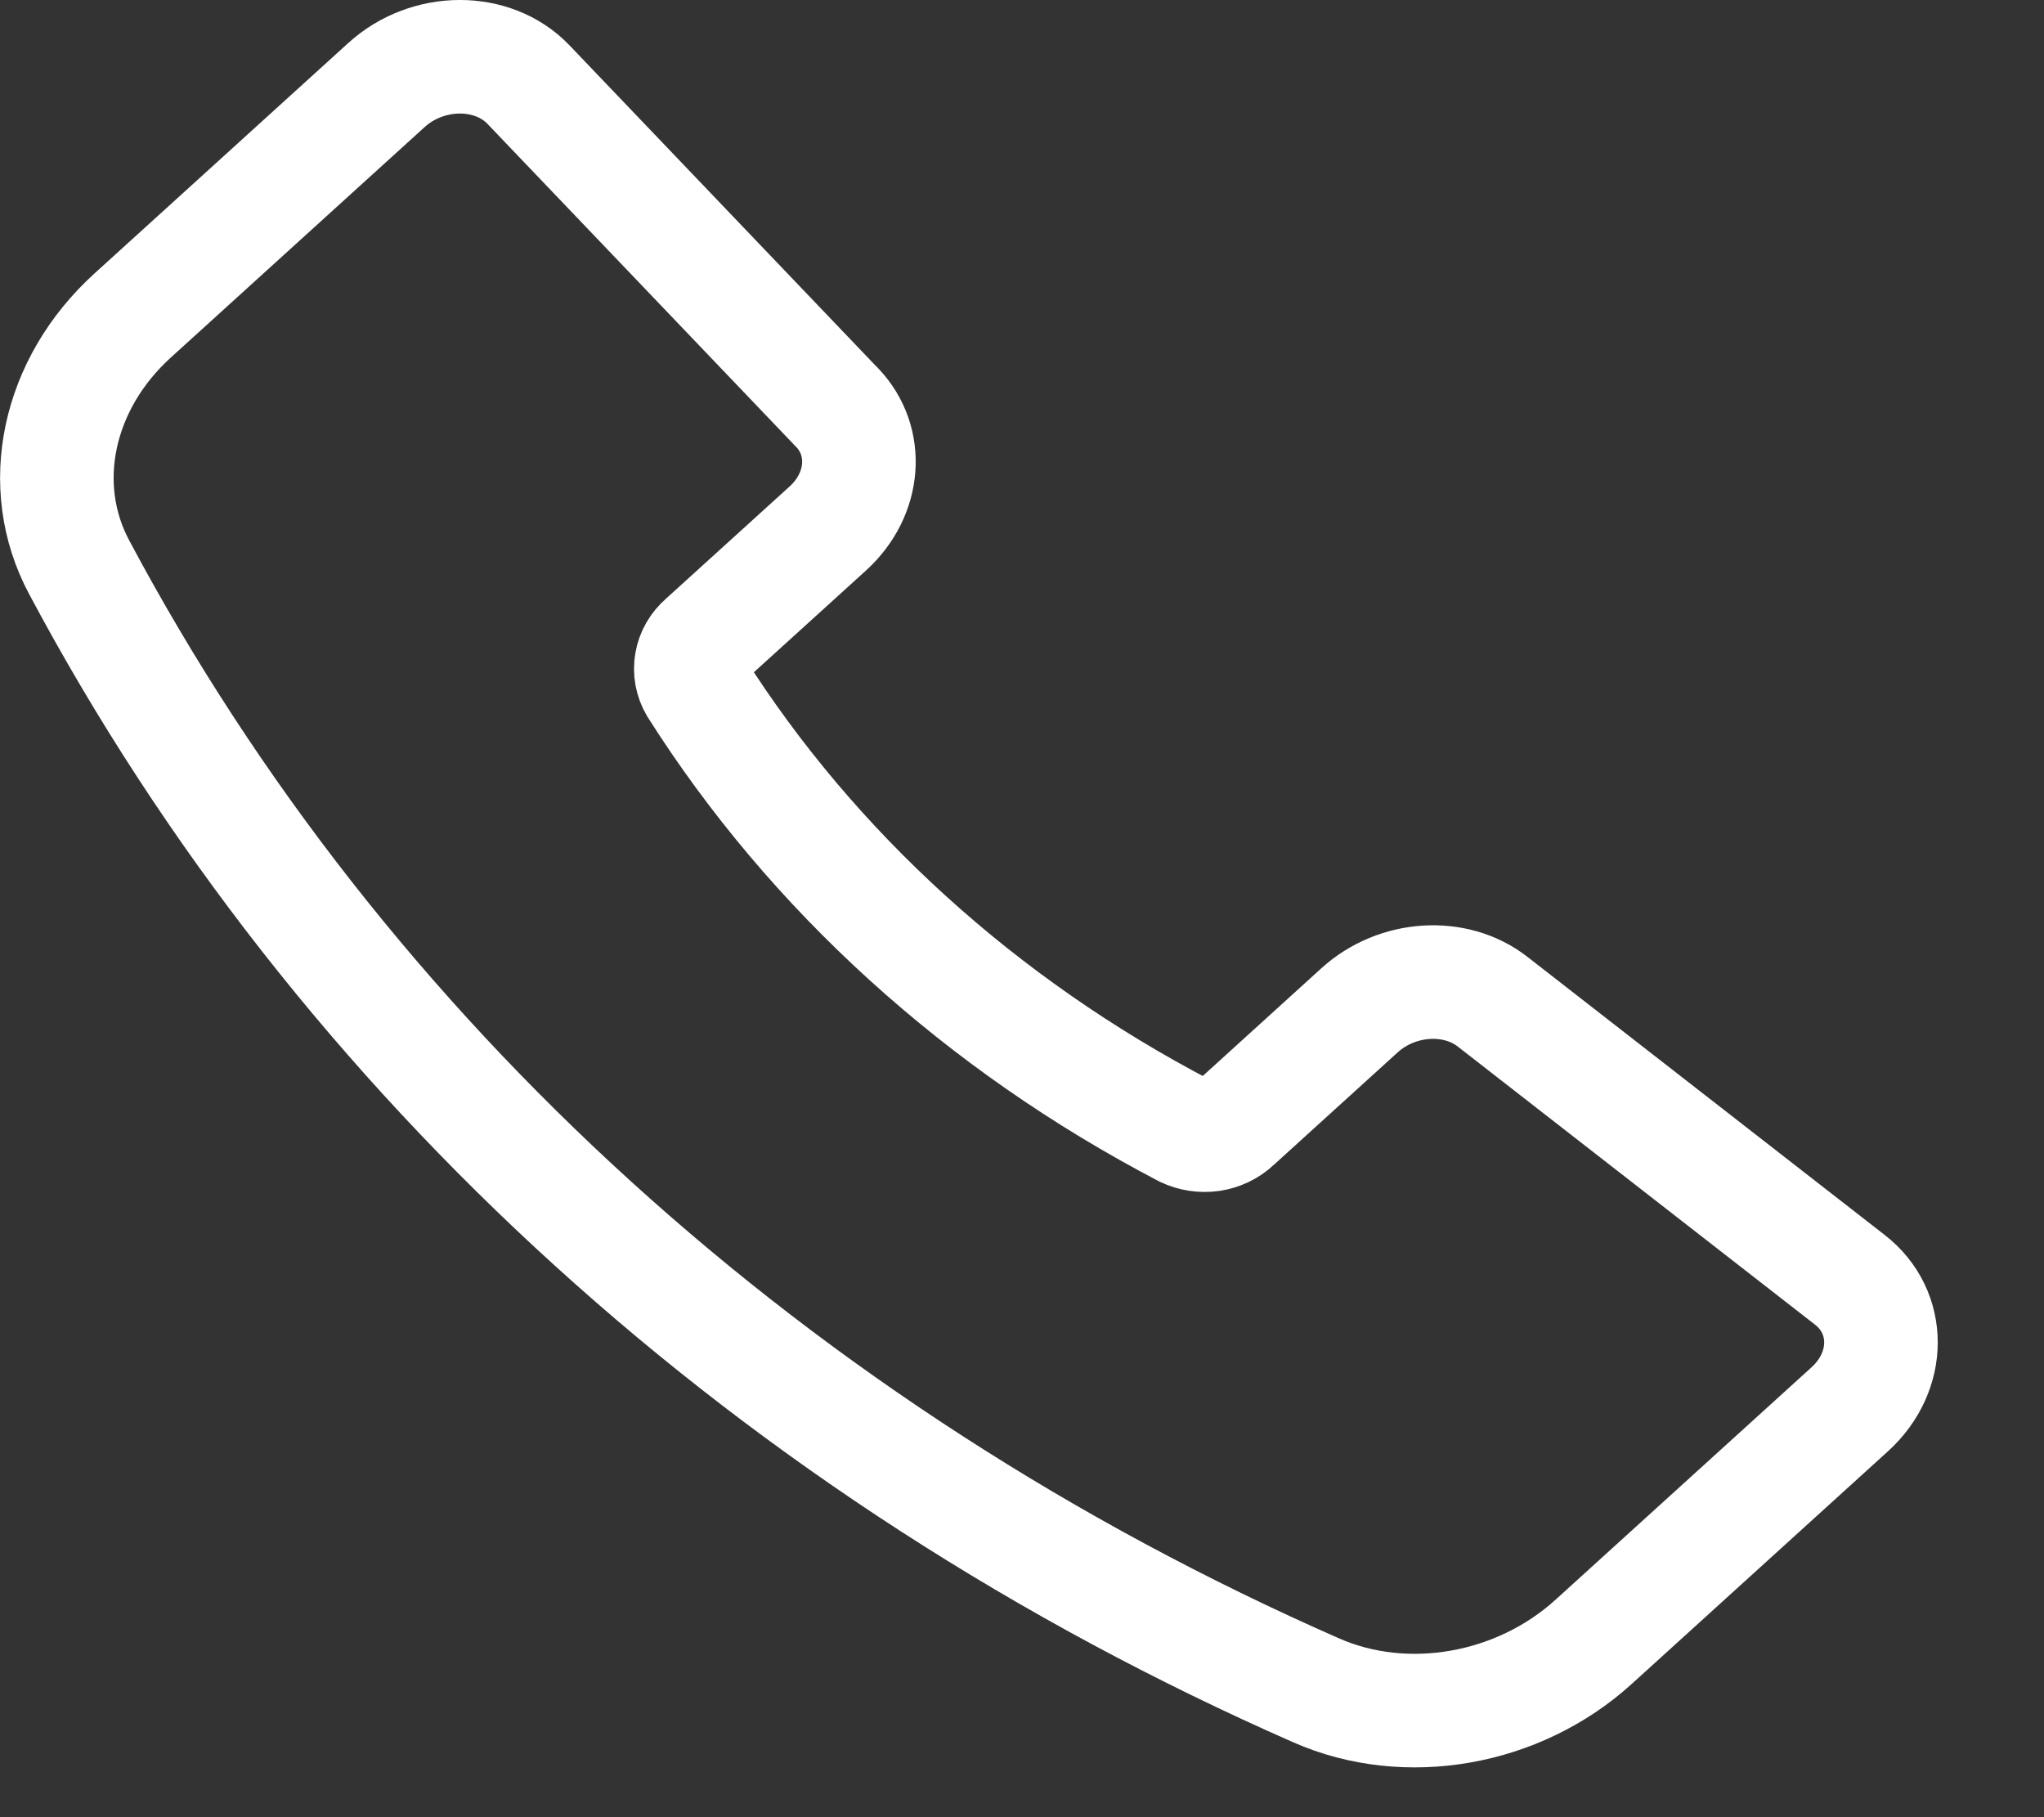 <svg width="18" height="16" viewBox="0 0 18 16" fill="none" xmlns="http://www.w3.org/2000/svg">
<rect x="0" y="0" width="18" height="16" fill="#333333" stroke="none"/>
<path d="M7.371 3.588L4.654 0.745C4.341 0.417 3.767 0.418 3.403 0.749L1.168 2.778C0.503 3.382 0.313 4.278 0.698 4.996C2.996 9.31 6.834 12.794 11.59 14.883C12.382 15.232 13.37 15.059 14.034 14.456L16.29 12.408C16.655 12.076 16.656 11.553 16.291 11.269L13.143 8.819C12.814 8.563 12.302 8.596 11.972 8.896L10.876 9.891C10.82 9.944 10.746 9.979 10.666 9.991C10.586 10.002 10.504 9.99 10.432 9.955C8.642 9.02 7.156 7.672 6.127 6.048C6.089 5.983 6.075 5.908 6.088 5.835C6.1 5.762 6.139 5.695 6.198 5.644L7.29 4.653C7.621 4.352 7.657 3.886 7.371 3.587V3.588Z" stroke="white" stroke-linecap="round" stroke-linejoin="round"/>
</svg>

